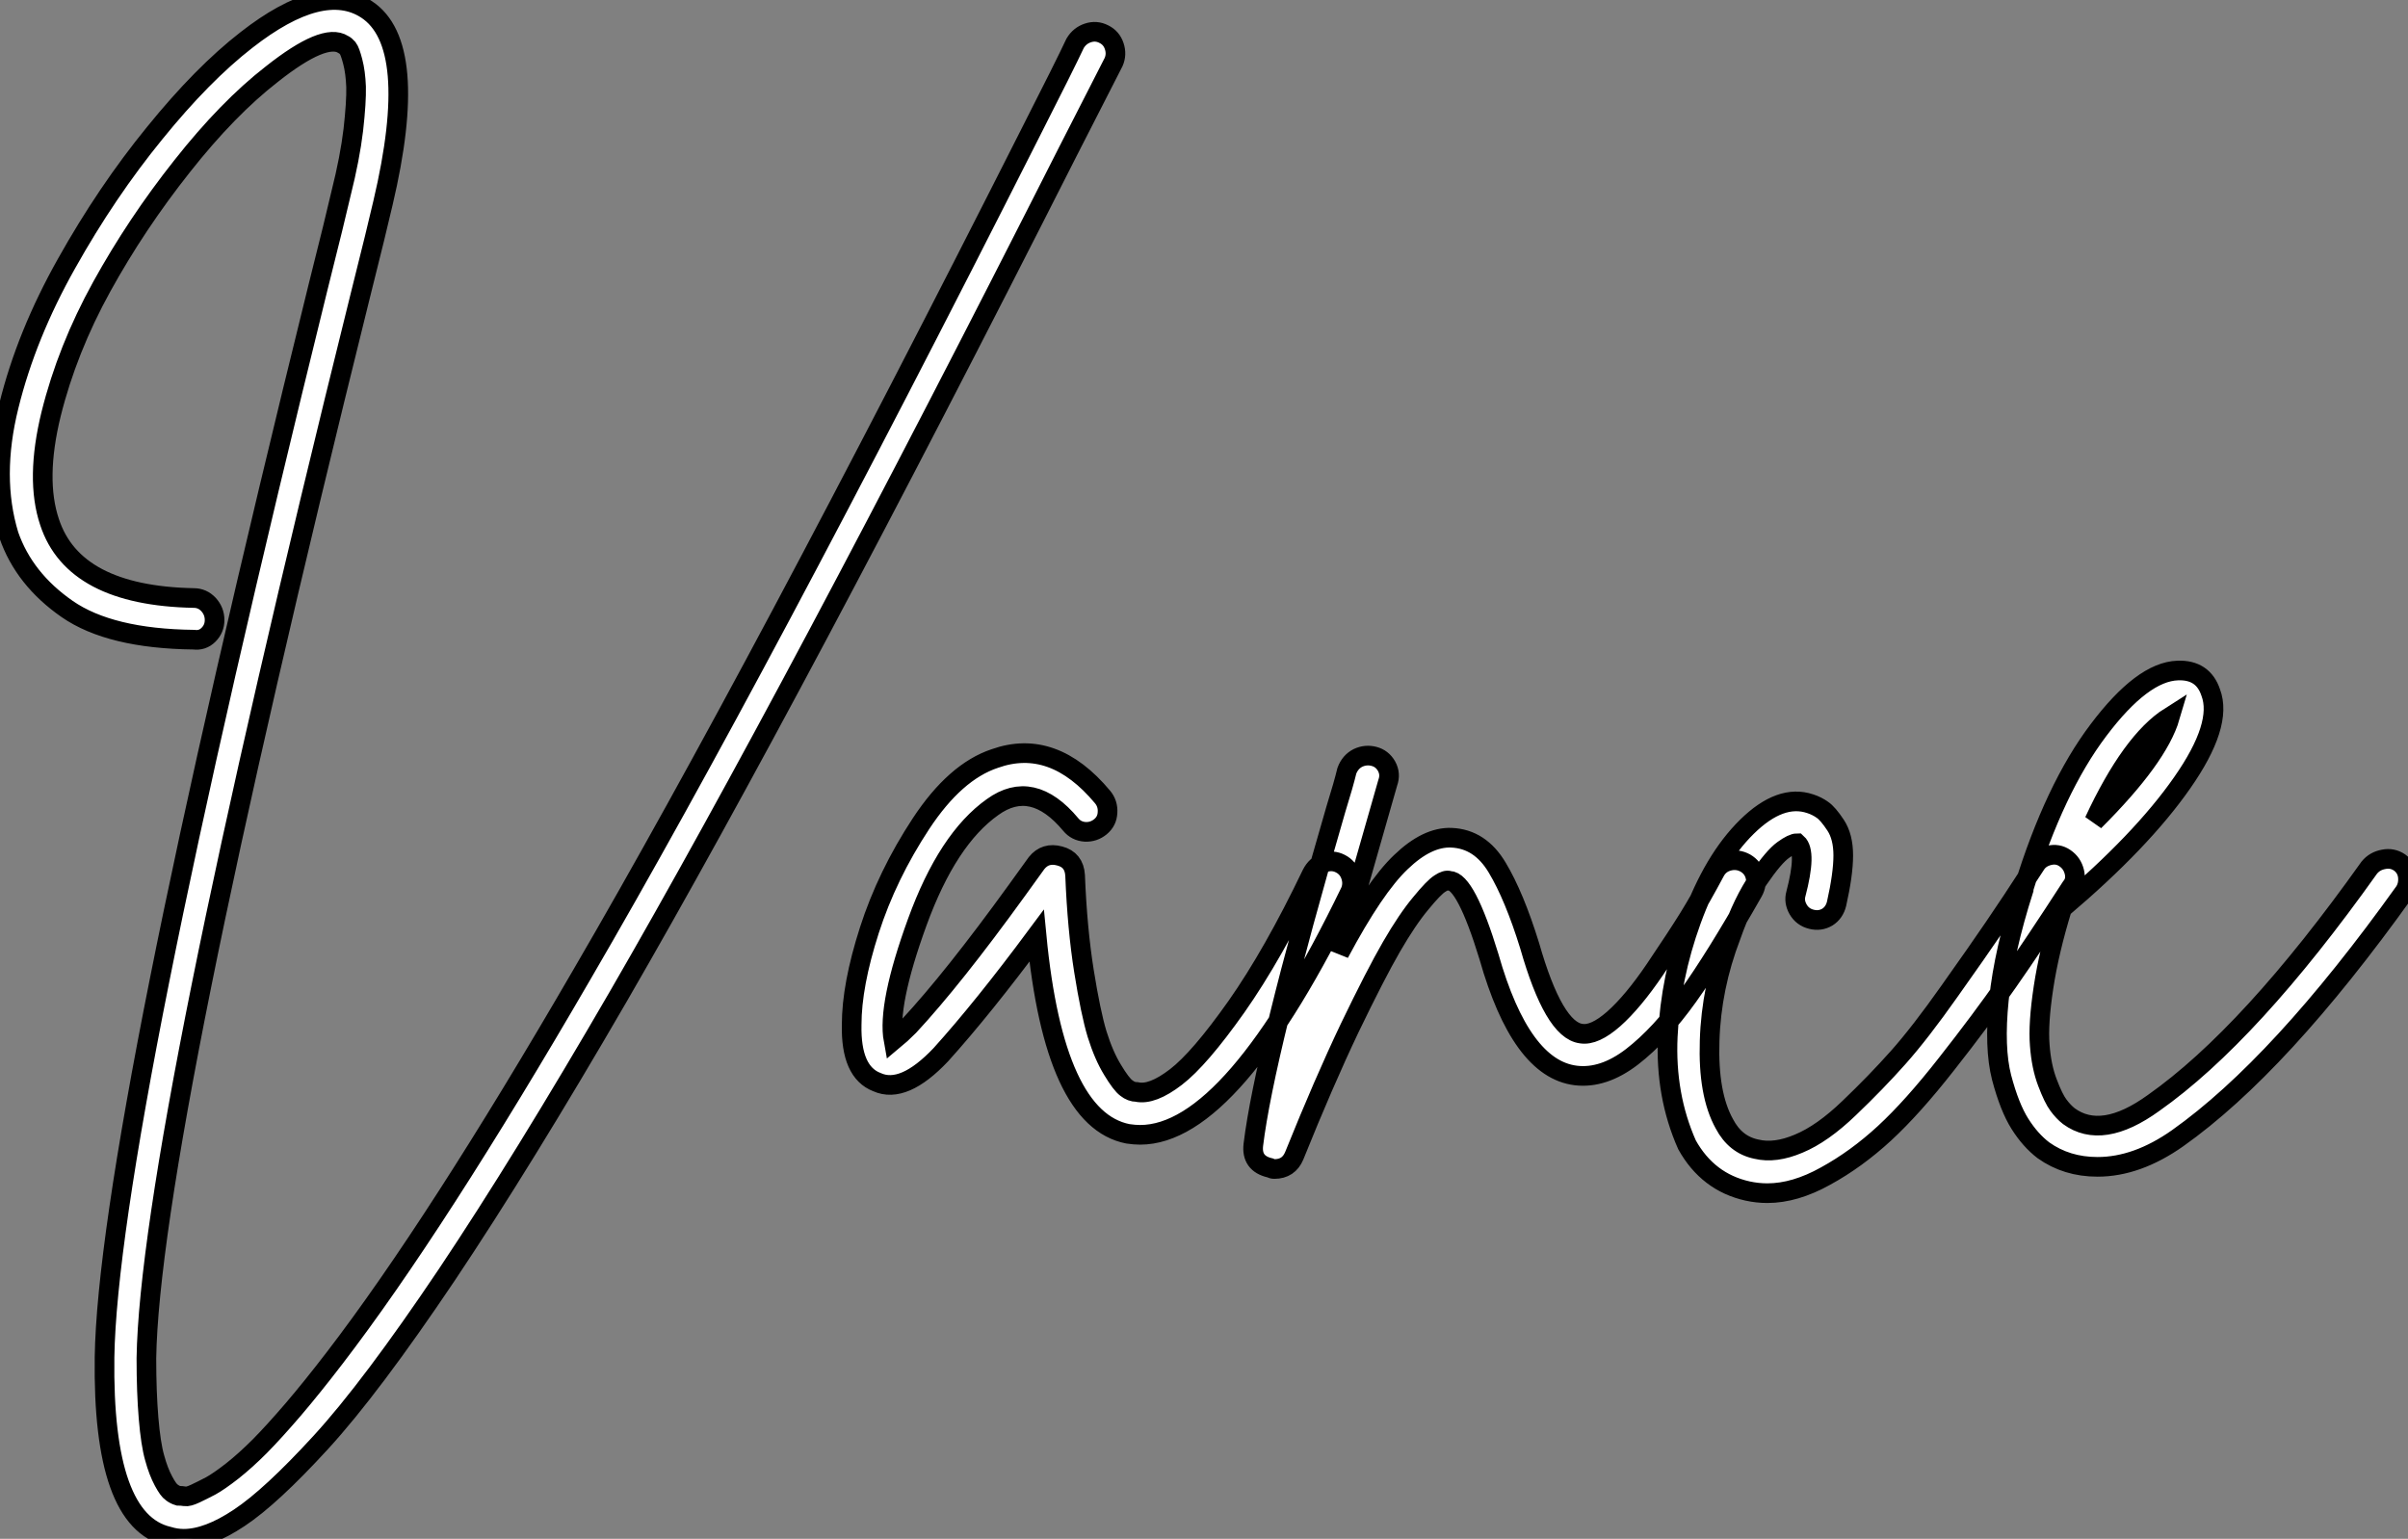 <?xml version="1.0" standalone="no"?>
<svg xmlns="http://www.w3.org/2000/svg" viewBox="2 -12.889 122.539 78.316"><rect x="2" y="-12.889" width="122.539" height="78.316" fill="#808080" stroke="none"/><path d="M58.16-54.74Q58.58-54.88 58.97-54.68Q59.36-54.49 59.50-54.07Q59.64-53.65 59.47-53.26L59.47-53.26Q58.86-52.08 57.12-48.66L57.12-48.66Q43.18-21.11 34.27-5.71L34.27-5.71Q29.40 2.69 25.54 8.46Q21.67 14.22 19.12 17.00Q16.58 19.77 14.98 20.83Q13.38 21.90 12.15 21.90L12.15 21.90Q11.76 21.90 11.37 21.78L11.37 21.78Q8.01 21 8.12 12.66L8.12 12.66Q8.29 1.51 18.98-41.78L18.98-41.78Q19.88-45.36 20.16-46.59L20.16-46.59Q20.61-48.38 20.78-49.81Q20.94-51.24 20.92-52.00Q20.89-52.75 20.75-53.28Q20.61-53.82 20.50-53.96Q20.38-54.10 20.27-54.15L20.27-54.15Q19.32-54.77 16.63-52.64L16.63-52.64Q14.39-50.90 12.07-47.96Q9.74-45.02 7.98-41.83Q6.22-38.64 5.40-35.34Q4.59-32.03 5.32-29.85L5.32-29.85Q6.55-26.10 12.66-25.98L12.66-25.98Q13.10-25.98 13.41-25.65Q13.72-25.31 13.72-24.86Q13.72-24.42 13.41-24.11Q13.10-23.80 12.66-23.86L12.66-23.86Q8.40-23.91 6.22-25.42Q4.03-26.94 3.25-29.18L3.25-29.18Q2.35-32.14 3.25-35.76Q4.14-39.37 6.19-43.01Q8.23-46.65 10.67-49.64Q13.10-52.64 15.34-54.38L15.34-54.38Q19.21-57.40 21.45-55.94L21.45-55.94Q24.19-54.15 22.29-46.09L22.29-46.09Q22.01-44.86 21.11-41.27L21.11-41.27Q10.42 1.79 10.25 12.71L10.25 12.71Q10.25 14.45 10.36 15.76Q10.47 17.08 10.67 17.78Q10.86 18.48 11.12 18.96Q11.37 19.43 11.54 19.54Q11.70 19.66 11.87 19.71L11.87 19.71Q12.04 19.71 12.21 19.74Q12.38 19.77 12.74 19.60Q13.10 19.43 13.52 19.21Q13.94 18.98 14.62 18.45Q15.29 17.92 16.02 17.19Q16.74 16.46 17.72 15.32Q18.70 14.17 19.82 12.71L19.82 12.71Q24.98 5.99 32.42-6.83L32.42-6.83Q41.33-22.12 55.22-49.62L55.22-49.62Q57.01-53.14 57.51-54.21L57.51-54.21Q57.74-54.60 58.16-54.74ZM70.20-12.52Q70.62-12.66 71.01-12.46Q71.40-12.26 71.54-11.84Q71.68-11.42 71.51-11.03L71.51-11.03Q65.52 1.34 60.82 1.34L60.82 1.34Q60.54 1.34 60.20 1.29L60.20 1.29Q56.45 0.56 55.55-8.79L55.55-8.79Q52.81-5.10 50.68-2.74L50.68-2.74Q48.78-0.73 47.43-1.34L47.43-1.34Q46.09-1.85 46.14-4.26L46.14-4.26Q46.14-6.27 47.04-9.07Q47.94-11.87 49.67-14.50Q51.41-17.14 53.42-17.81L53.42-17.81Q56.39-18.87 58.91-15.85L58.91-15.85Q59.19-15.51 59.16-15.06Q59.14-14.62 58.80-14.34Q58.46-14.06 58.02-14.08Q57.57-14.11 57.29-14.45L57.29-14.45Q55.33-16.80 53.31-15.34L53.31-15.34Q51.02-13.72 49.48-9.49Q47.94-5.26 48.27-3.47L48.27-3.47Q48.61-3.75 49.06-4.20L49.06-4.20Q51.30-6.61 54.54-11.09L54.54-11.09Q55.27-12.10 55.55-12.49L55.55-12.49Q56-13.05 56.73-12.85Q57.46-12.66 57.51-11.87L57.51-11.87Q57.62-9.13 57.96-7Q58.30-4.87 58.63-3.78Q58.97-2.69 59.42-1.96Q59.86-1.23 60.12-1.04Q60.37-0.84 60.65-0.84L60.65-0.84Q61.43-0.67 62.64-1.60Q63.84-2.52 65.72-5.18Q67.59-7.84 69.55-11.93L69.55-11.93Q69.78-12.38 70.20-12.52ZM90.78-12.60Q91.22-12.71 91.62-12.49Q92.01-12.26 92.12-11.84Q92.23-11.42 92.01-11.03L92.01-11.03Q90.10-7.67 88.70-5.71Q87.30-3.75 85.85-2.63Q84.39-1.51 82.99-1.68L82.99-1.68Q80.19-2.02 78.57-7.73L78.57-7.73Q77.39-11.59 76.55-11.59L76.55-11.59Q76.38-11.65 76.08-11.45Q75.77-11.26 75.10-10.44Q74.42-9.63 73.61-8.23Q72.80-6.83 71.48-4.09Q70.17-1.34 68.66 2.41L68.66 2.41Q68.38 3.08 67.65 3.08L67.65 3.08Q67.54 3.08 67.42 3.02L67.42 3.02Q66.47 2.80 66.58 1.85L66.58 1.85Q67.14-2.74 70.78-15.23L70.78-15.23Q71.18-16.52 71.34-17.19L71.34-17.19Q71.51-17.64 71.90-17.84Q72.30-18.03 72.72-17.92Q73.14-17.81 73.36-17.42Q73.58-17.02 73.42-16.58L73.42-16.58Q73.30-16.18 72.86-14.62L72.86-14.62Q71.62-10.30 70.95-7.90L70.95-7.90Q72.74-11.26 74.09-12.54Q75.43-13.83 76.66-13.78L76.66-13.78Q78.12-13.72 78.99-12.26Q79.86-10.81 80.64-8.29L80.64-8.29Q81.87-3.98 83.27-3.81L83.27-3.81Q83.94-3.70 84.92-4.56Q85.90-5.43 87.02-7.08Q88.14-8.74 88.73-9.69Q89.32-10.64 90.10-12.10L90.10-12.10Q90.33-12.49 90.78-12.60ZM107.07-12.88Q107.52-12.99 107.88-12.74Q108.25-12.49 108.36-12.04Q108.47-11.59 108.19-11.26L108.19-11.26Q106.34-8.40 104.97-6.44Q103.60-4.48 101.86-2.27Q100.13-0.06 98.70 1.26Q97.27 2.58 95.70 3.44Q94.14 4.31 92.74 4.31L92.74 4.31Q92.23 4.31 91.73 4.20L91.73 4.20Q89.71 3.75 88.65 1.85L88.65 1.85Q87.53-0.67 87.67-3.67Q87.81-6.66 88.87-9.58L88.87-9.58Q89.99-12.66 91.70-14.34Q93.41-16.02 94.92-15.51L94.92-15.51Q95.26-15.40 95.54-15.20Q95.82-15.01 96.21-14.42Q96.60-13.83 96.60-12.88Q96.60-11.93 96.26-10.42L96.26-10.42Q96.15-9.97 95.79-9.74Q95.42-9.52 94.98-9.63Q94.53-9.74 94.30-10.14Q94.08-10.53 94.19-10.92L94.19-10.92Q94.75-13.05 94.25-13.50L94.25-13.50Q94.02-13.50 93.55-13.16Q93.07-12.82 92.29-11.68Q91.50-10.53 90.89-8.79L90.89-8.79Q89.88-6.16 89.80-3.44Q89.71-0.73 90.55 0.78L90.55 0.78Q91.11 1.85 92.18 2.07L92.18 2.07Q93.13 2.30 94.33 1.79Q95.54 1.29 96.91-0.03Q98.28-1.34 99.40-2.60Q100.52-3.86 102.00-5.96Q103.49-8.06 104.27-9.21Q105.06-10.36 106.40-12.43L106.40-12.43Q106.62-12.77 107.07-12.88ZM124.10-12.68Q124.54-12.77 124.91-12.52Q125.27-12.26 125.33-11.82Q125.38-11.37 125.16-11.03L125.16-11.03Q118.83-2.18 113.62 1.51L113.62 1.51Q111.55 2.97 109.54 2.97L109.54 2.97Q107.97 2.97 106.79 2.13L106.79 2.13Q106.12 1.62 105.59 0.78Q105.06-0.06 104.66-1.57Q104.27-3.08 104.52-5.54Q104.78-8.01 105.78-11.14L105.78-11.14L105.78-11.20Q107.35-16.30 109.59-19.26Q111.83-22.23 113.62-22.29L113.62-22.29Q114.91-22.34 115.30-21.17L115.30-21.17Q115.92-19.54 113.85-16.58Q111.78-13.61 107.74-10.19L107.74-10.19Q107.07-8.01 106.79-6.16Q106.51-4.31 106.60-3.22Q106.68-2.13 106.99-1.32Q107.30-0.50 107.55-0.17Q107.80 0.17 108.08 0.39L108.08 0.39Q109.76 1.62 112.39-0.28L112.39-0.28Q117.32-3.75 123.37-12.26L123.37-12.26Q123.65-12.60 124.10-12.68ZM113.23-19.94L113.23-19.94Q111.27-18.70 109.37-14.62L109.37-14.62Q112.62-17.86 113.23-19.94Z" fill="white" stroke="black" transform="translate(0 0) scale(1 1) translate(-0.8 43.527)"/></svg>